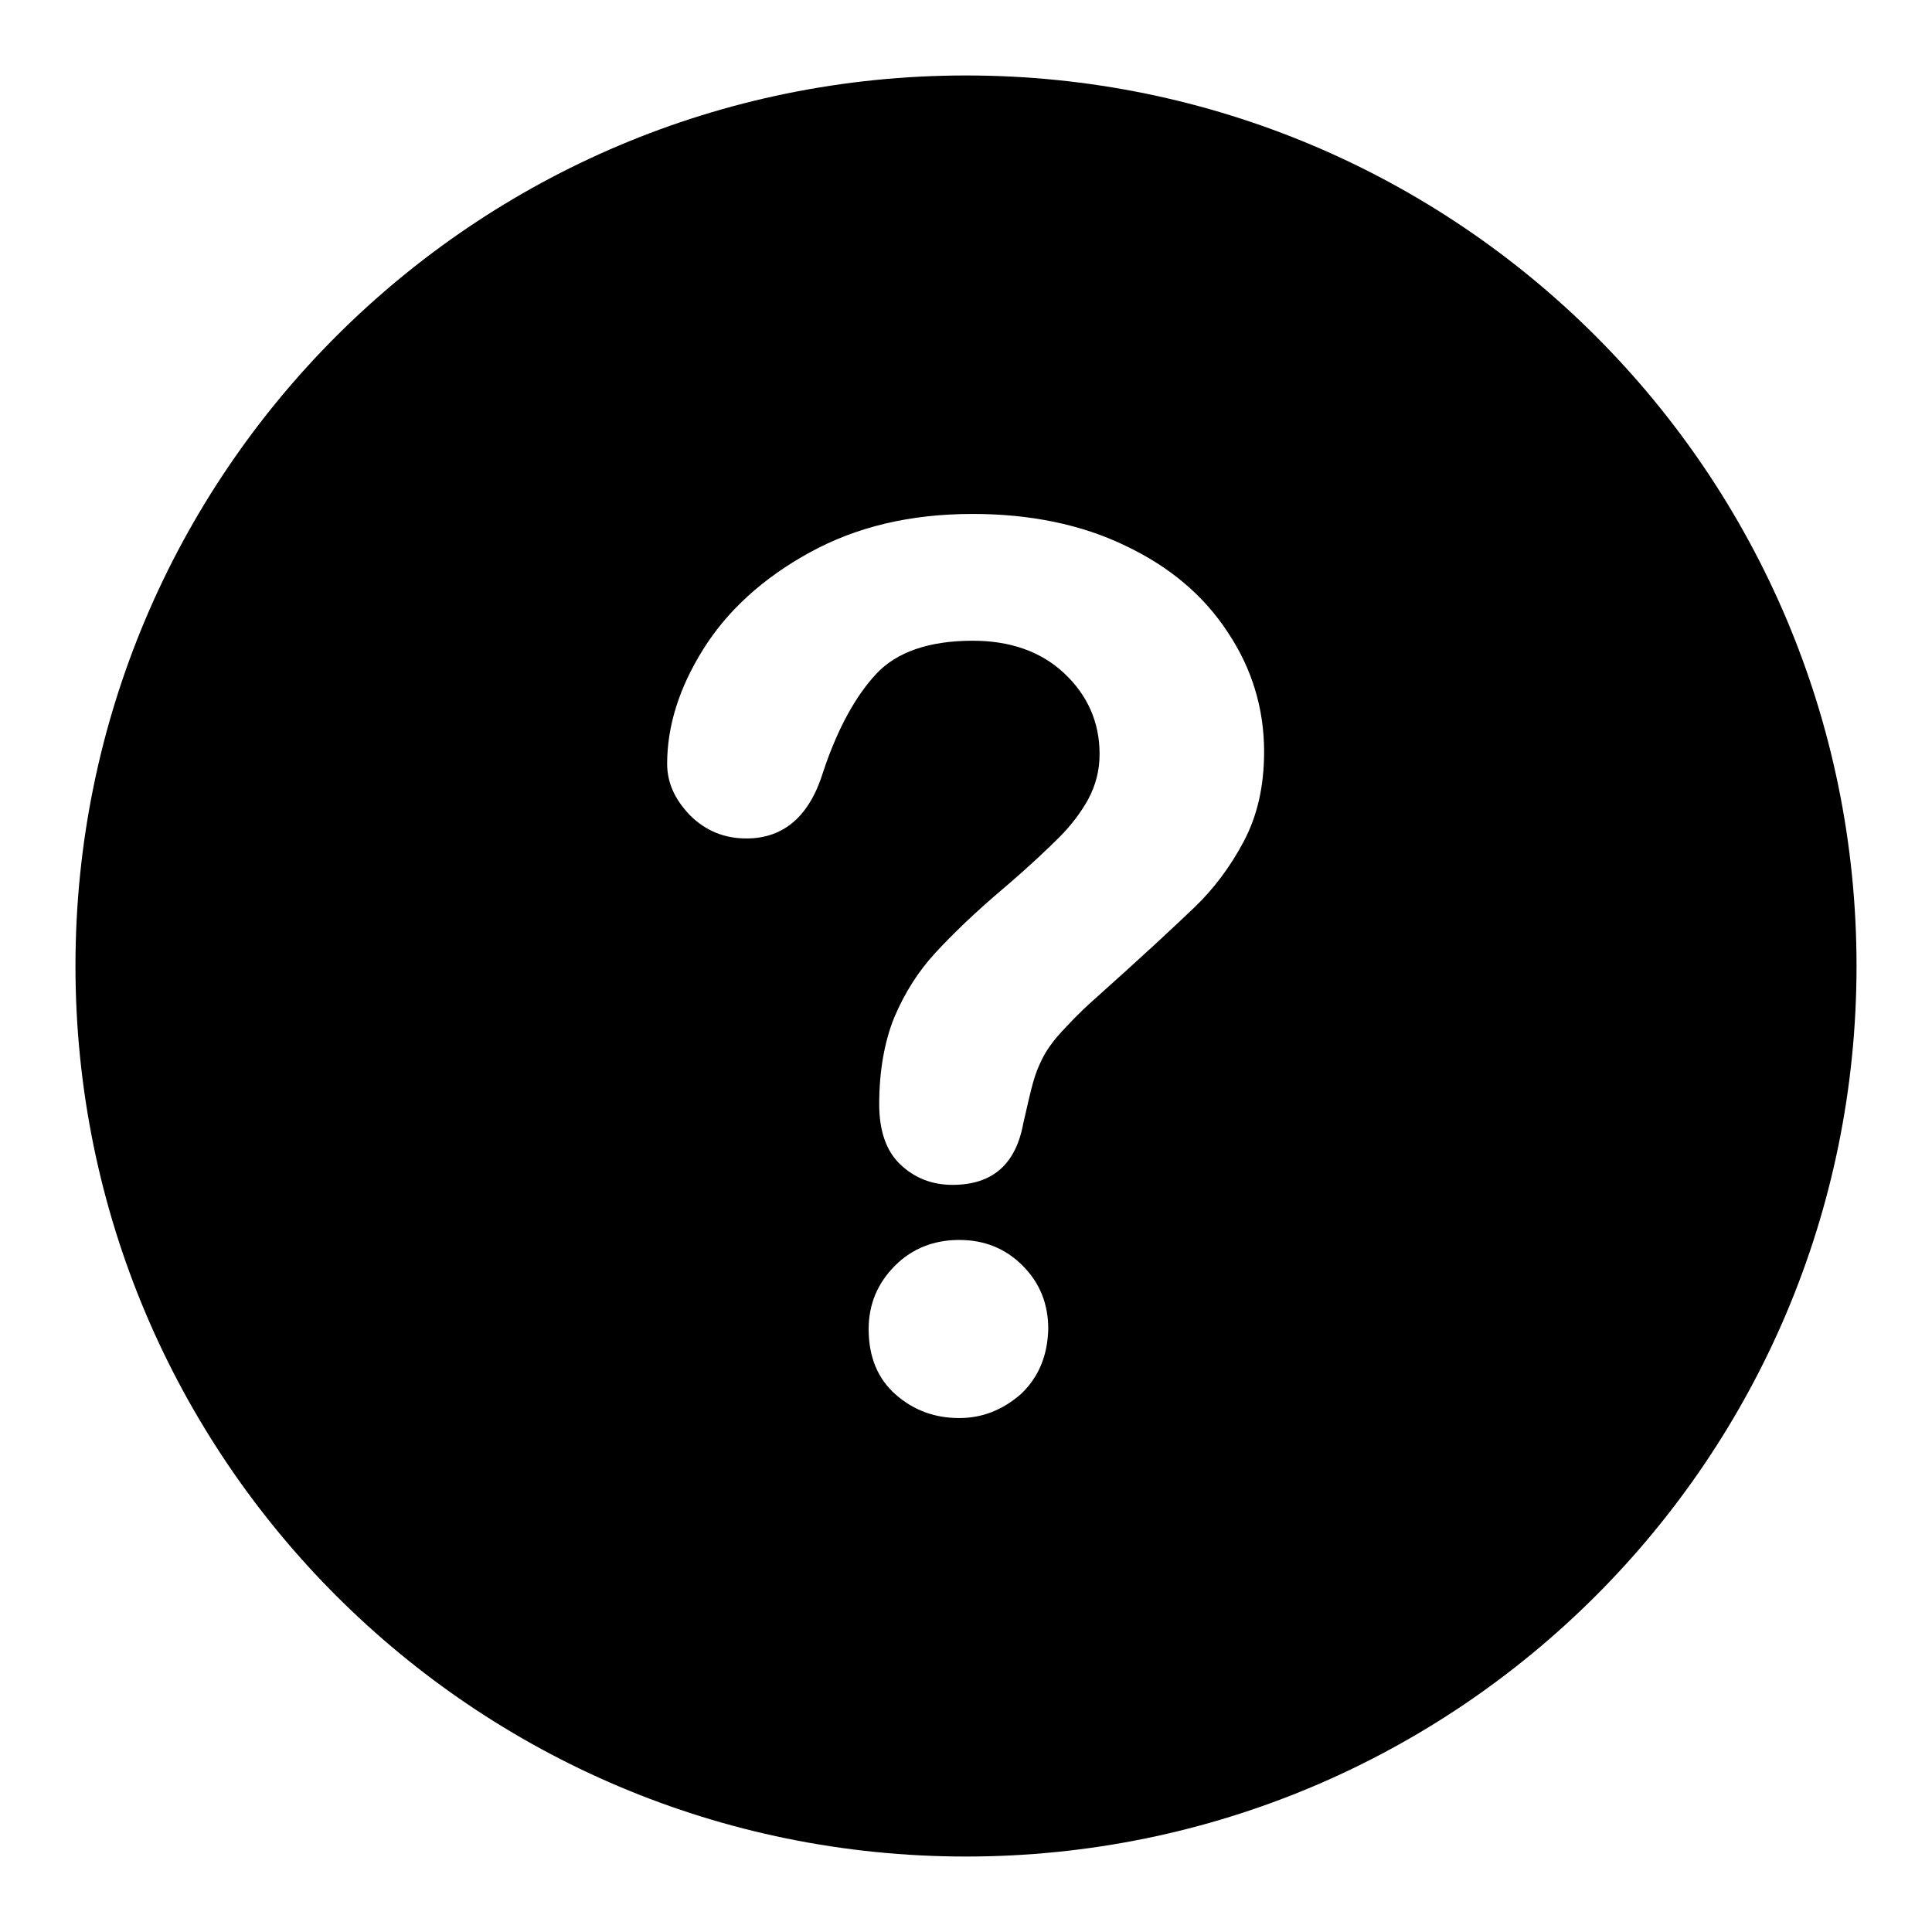 <?xml version="1.0" encoding="utf-8"?>
<!-- Svg Vector Icons : http://www.onlinewebfonts.com/icon -->
<!DOCTYPE svg PUBLIC "-//W3C//DTD SVG 1.1//EN" "http://www.w3.org/Graphics/SVG/1.1/DTD/svg11.dtd">
<svg version="1.1" xmlns="http://www.w3.org/2000/svg" xmlns:xlink="http://www.w3.org/1999/xlink" x="0px" y="0px" viewBox="0 0 256 256" enable-background="new 0 0 256 256" xml:space="preserve">
<g><g><path fill="#000000" d="M128,10C62.8,10,10,62.8,10,128c0,65.2,52.8,118,118,118c65.2,0,118-52.8,118-118C246,62.8,193.2,10,128,10z M135.3,184.7c-2.4,2.1-5.1,3.2-8.2,3.2c-3.2,0-6-1-8.4-3.1c-2.4-2.1-3.6-5-3.6-8.7c0-3.3,1.2-6.1,3.5-8.4s5.2-3.4,8.5-3.4c3.3,0,6.1,1.1,8.4,3.4s3.4,5.1,3.4,8.4C138.8,179.7,137.6,182.5,135.3,184.7z M164.8,111.5c-1.8,3.4-4,6.3-6.5,8.7s-7,6.6-13.5,12.4c-1.8,1.6-3.2,3.1-4.3,4.3c-1.1,1.2-1.9,2.4-2.4,3.4c-0.5,1-0.9,2-1.2,3.1c-0.3,1-0.7,2.8-1.3,5.4c-1,5.5-4.1,8.2-9.4,8.2c-2.7,0-5-0.9-6.9-2.7c-1.9-1.8-2.8-4.5-2.8-8c0-4.4,0.7-8.3,2-11.5c1.4-3.3,3.2-6.1,5.4-8.5c2.3-2.5,5.3-5.4,9.2-8.7c3.4-2.9,5.8-5.2,7.3-6.7c1.5-1.5,2.8-3.2,3.8-5c1-1.9,1.5-3.8,1.5-6c0-4.2-1.6-7.8-4.7-10.7c-3.1-2.9-7.2-4.3-12.1-4.3c-5.8,0-10.1,1.5-12.8,4.4c-2.7,2.9-5.1,7.2-7,12.9c-1.8,5.9-5.2,8.9-10.2,8.9c-2.9,0-5.4-1-7.5-3.1c-2-2.1-3-4.3-3-6.8c0-5,1.6-10.1,4.8-15.2c3.2-5.1,7.9-9.4,14.1-12.8s13.3-5.1,21.6-5.1c7.6,0,14.4,1.4,20.2,4.2c5.9,2.8,10.4,6.6,13.6,11.5c3.2,4.8,4.8,10.1,4.8,15.8C167.5,104.2,166.6,108.1,164.8,111.5z"/></g></g>
</svg>
